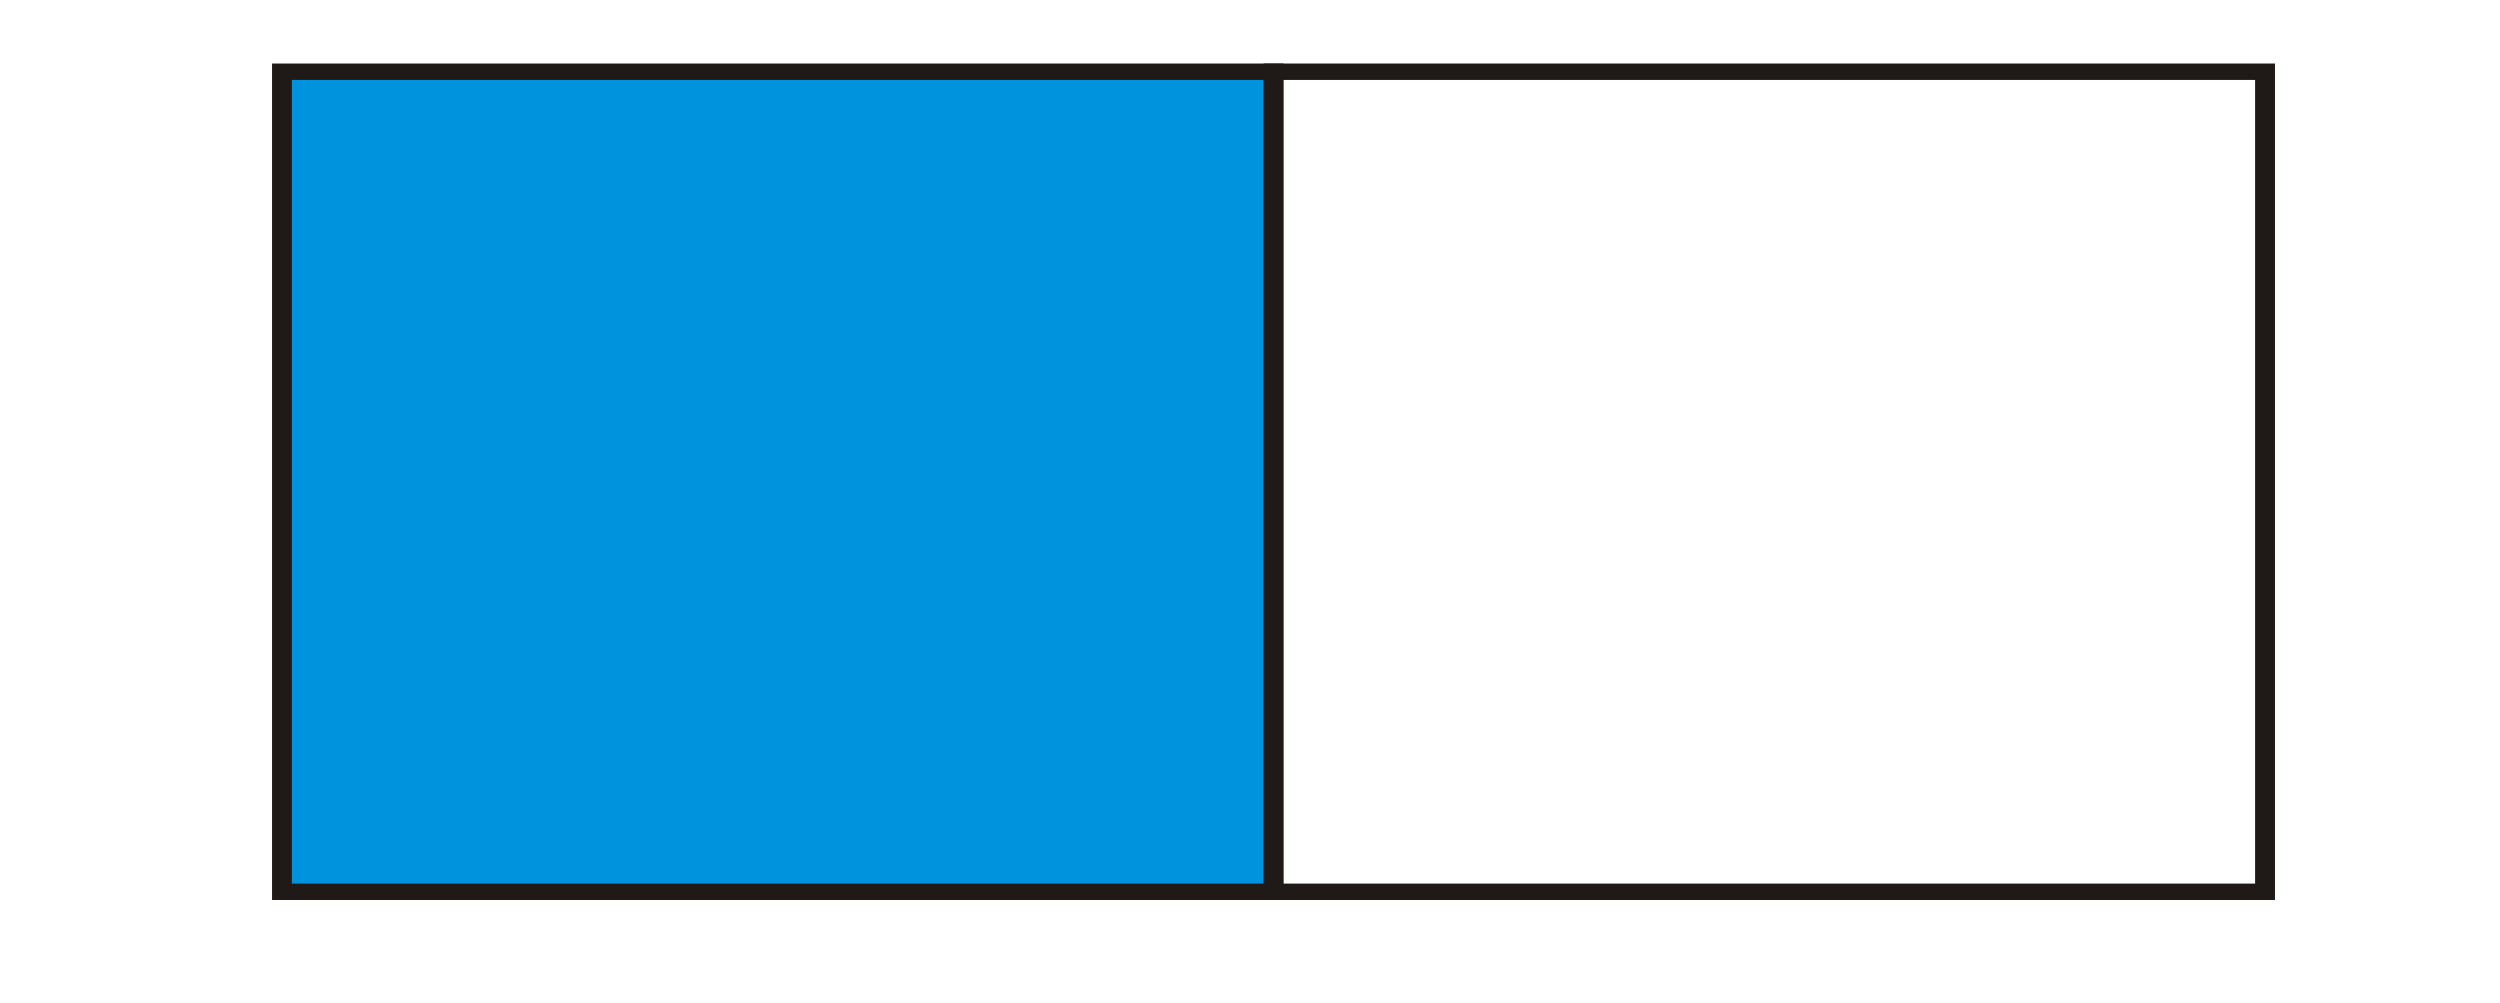 <?xml version="1.0" encoding="utf-8"?>
<!-- Generator: Adobe Illustrator 16.0.0, SVG Export Plug-In . SVG Version: 6.00 Build 0)  -->
<!DOCTYPE svg PUBLIC "-//W3C//DTD SVG 1.1//EN" "http://www.w3.org/Graphics/SVG/1.1/DTD/svg11.dtd">
<svg version="1.1" id="Warstwa_1" xmlns="http://www.w3.org/2000/svg" xmlns:xlink="http://www.w3.org/1999/xlink" x="0px" y="0px"
	 width="266px" height="106.759px" viewBox="19.29 0 266 106.759" enable-background="new 19.29 0 266 106.759"
	 xml:space="preserve">
<g id="Layer_x0020_1">
	<g id="_142251344">
		<polygon id="_244443928" fill="none" points="-6,-34 315.579,-34 315.579,136.517 -6,136.517 		"/>
		<polygon id="_34120232" fill="#0093DD" points="49.29,7.632 154.792,7.632 154.792,94.887 49.29,94.887 		"/>
		<path id="_141402736" fill="#1F1A17" d="M49.29,6.759h105.5h1.055v0.873v87.256v0.871h-1.055H49.29h-1.055v-0.871V7.632V6.759
			H49.29z M153.735,8.505H50.344v85.512h103.391V8.505z"/>
		<path id="_34120328" fill="#1F1A17" d="M259.233,8.505H155.844v85.51h103.389V8.505z M154.79,6.759h105.5h1.057v0.873v87.256
			v0.871h-1.057h-105.5h-1.055v-0.871V7.632V6.759H154.79z"/>
	</g>
</g>
</svg>
